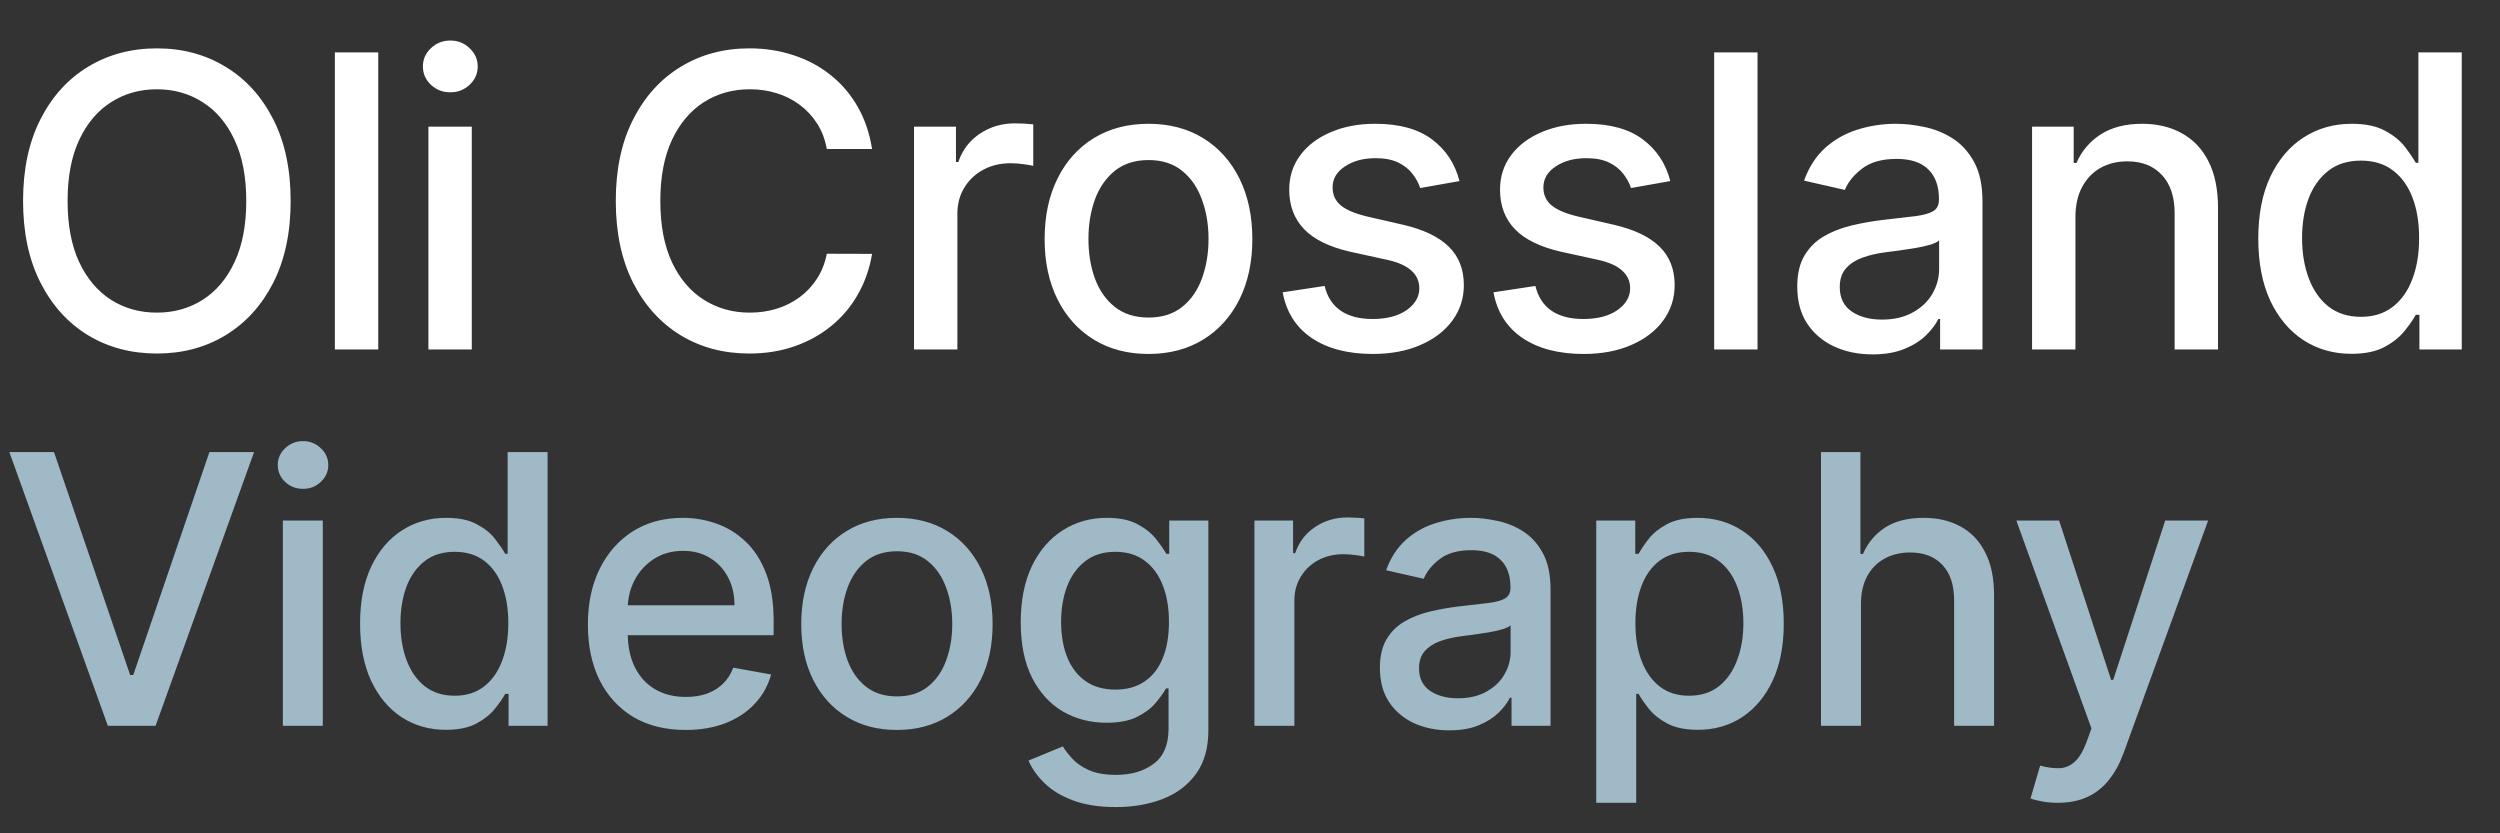 <svg width="93" height="31" viewBox="0 0 93 31" fill="none" xmlns="http://www.w3.org/2000/svg">
    <rect x="0" y="0" width="93" height="31" fill="#333333" stroke="none"/>
    <path
        d="M10.812 7.475C10.812 8.655 10.596 9.669 10.165 10.518C9.733 11.363 9.142 12.014 8.39 12.471C7.642 12.925 6.791 13.151 5.838 13.151C4.881 13.151 4.027 12.925 3.275 12.471C2.527 12.014 1.937 11.362 1.505 10.513C1.074 9.664 0.858 8.651 0.858 7.475C0.858 6.295 1.074 5.283 1.505 4.438C1.937 3.589 2.527 2.938 3.275 2.484C4.027 2.028 4.881 1.799 5.838 1.799C6.791 1.799 7.642 2.028 8.39 2.484C9.142 2.938 9.733 3.589 10.165 4.438C10.596 5.283 10.812 6.295 10.812 7.475ZM9.161 7.475C9.161 6.576 9.016 5.819 8.724 5.204C8.437 4.585 8.041 4.117 7.537 3.801C7.037 3.481 6.471 3.321 5.838 3.321C5.201 3.321 4.633 3.481 4.133 3.801C3.633 4.117 3.237 4.585 2.946 5.204C2.658 5.819 2.514 6.576 2.514 7.475C2.514 8.374 2.658 9.133 2.946 9.752C3.237 10.367 3.633 10.835 4.133 11.155C4.633 11.471 5.201 11.63 5.838 11.63C6.471 11.63 7.037 11.471 7.537 11.155C8.041 10.835 8.437 10.367 8.724 9.752C9.016 9.133 9.161 8.374 9.161 7.475ZM14.071 1.95V13H12.457V1.95H14.071ZM15.937 13V4.713H17.55V13H15.937ZM16.752 3.434C16.471 3.434 16.23 3.341 16.029 3.154C15.831 2.963 15.732 2.736 15.732 2.474C15.732 2.208 15.831 1.981 16.029 1.794C16.23 1.603 16.471 1.508 16.752 1.508C17.032 1.508 17.271 1.603 17.469 1.794C17.671 1.981 17.771 2.208 17.771 2.474C17.771 2.736 17.671 2.963 17.469 3.154C17.271 3.341 17.032 3.434 16.752 3.434ZM32.441 5.544H30.757C30.693 5.184 30.572 4.867 30.396 4.594C30.22 4.321 30.004 4.089 29.748 3.898C29.493 3.707 29.207 3.564 28.89 3.466C28.578 3.369 28.245 3.321 27.892 3.321C27.256 3.321 26.686 3.481 26.182 3.801C25.682 4.121 25.286 4.59 24.995 5.209C24.707 5.828 24.564 6.583 24.564 7.475C24.564 8.374 24.707 9.133 24.995 9.752C25.286 10.371 25.684 10.838 26.188 11.155C26.691 11.471 27.258 11.63 27.887 11.63C28.236 11.63 28.567 11.583 28.88 11.489C29.196 11.392 29.482 11.25 29.738 11.063C29.993 10.876 30.209 10.648 30.385 10.378C30.565 10.104 30.689 9.792 30.757 9.439L32.441 9.444C32.351 9.988 32.176 10.488 31.917 10.944C31.662 11.398 31.333 11.79 30.93 12.121C30.531 12.448 30.074 12.701 29.56 12.881C29.045 13.061 28.484 13.151 27.876 13.151C26.919 13.151 26.067 12.925 25.319 12.471C24.571 12.014 23.981 11.362 23.549 10.513C23.121 9.664 22.907 8.651 22.907 7.475C22.907 6.295 23.123 5.283 23.555 4.438C23.986 3.589 24.576 2.938 25.324 2.484C26.072 2.028 26.923 1.799 27.876 1.799C28.462 1.799 29.009 1.884 29.516 2.053C30.027 2.218 30.486 2.463 30.892 2.787C31.299 3.107 31.635 3.499 31.901 3.963C32.167 4.423 32.347 4.95 32.441 5.544ZM34.002 13V4.713H35.562V6.029H35.648C35.799 5.583 36.065 5.233 36.446 4.977C36.831 4.718 37.266 4.589 37.752 4.589C37.853 4.589 37.971 4.592 38.108 4.599C38.248 4.607 38.358 4.616 38.437 4.626V6.17C38.373 6.152 38.257 6.132 38.092 6.11C37.926 6.085 37.761 6.072 37.596 6.072C37.214 6.072 36.874 6.153 36.576 6.315C36.281 6.473 36.047 6.695 35.874 6.979C35.702 7.259 35.615 7.579 35.615 7.939V13H34.002ZM42.723 13.167C41.947 13.167 41.269 12.989 40.689 12.633C40.11 12.277 39.661 11.779 39.341 11.139C39.02 10.498 38.86 9.75 38.86 8.894C38.86 8.034 39.02 7.283 39.341 6.639C39.661 5.995 40.11 5.495 40.689 5.139C41.269 4.783 41.947 4.605 42.723 4.605C43.5 4.605 44.178 4.783 44.758 5.139C45.337 5.495 45.786 5.995 46.106 6.639C46.426 7.283 46.587 8.034 46.587 8.894C46.587 9.75 46.426 10.498 46.106 11.139C45.786 11.779 45.337 12.277 44.758 12.633C44.178 12.989 43.5 13.167 42.723 13.167ZM42.729 11.813C43.232 11.813 43.65 11.68 43.98 11.414C44.312 11.148 44.556 10.793 44.714 10.351C44.876 9.908 44.957 9.421 44.957 8.889C44.957 8.36 44.876 7.874 44.714 7.432C44.556 6.986 44.312 6.628 43.98 6.358C43.65 6.089 43.232 5.954 42.729 5.954C42.222 5.954 41.801 6.089 41.466 6.358C41.135 6.628 40.889 6.986 40.727 7.432C40.569 7.874 40.49 8.36 40.49 8.889C40.49 9.421 40.569 9.908 40.727 10.351C40.889 10.793 41.135 11.148 41.466 11.414C41.801 11.68 42.222 11.813 42.729 11.813ZM54.293 6.736L52.831 6.995C52.77 6.808 52.673 6.63 52.54 6.461C52.41 6.292 52.234 6.153 52.011 6.045C51.788 5.938 51.509 5.884 51.175 5.884C50.718 5.884 50.337 5.986 50.031 6.191C49.725 6.393 49.572 6.653 49.572 6.973C49.572 7.25 49.675 7.473 49.88 7.642C50.085 7.811 50.416 7.95 50.873 8.058L52.189 8.36C52.952 8.536 53.52 8.808 53.894 9.175C54.268 9.542 54.455 10.018 54.455 10.604C54.455 11.101 54.311 11.543 54.024 11.932C53.739 12.317 53.342 12.619 52.831 12.838C52.324 13.058 51.736 13.167 51.067 13.167C50.139 13.167 49.382 12.969 48.795 12.574C48.209 12.175 47.849 11.608 47.716 10.874L49.276 10.637C49.373 11.043 49.572 11.351 49.875 11.559C50.177 11.764 50.571 11.867 51.056 11.867C51.585 11.867 52.008 11.757 52.324 11.538C52.641 11.315 52.799 11.043 52.799 10.723C52.799 10.464 52.702 10.247 52.508 10.07C52.317 9.894 52.024 9.761 51.628 9.671L50.225 9.364C49.452 9.187 48.88 8.907 48.51 8.522C48.143 8.137 47.959 7.65 47.959 7.06C47.959 6.571 48.096 6.143 48.369 5.776C48.643 5.409 49.02 5.123 49.502 4.918C49.984 4.709 50.536 4.605 51.159 4.605C52.054 4.605 52.759 4.799 53.274 5.188C53.788 5.572 54.128 6.089 54.293 6.736ZM62.135 6.736L60.673 6.995C60.612 6.808 60.515 6.63 60.382 6.461C60.252 6.292 60.076 6.153 59.853 6.045C59.63 5.938 59.351 5.884 59.017 5.884C58.56 5.884 58.178 5.986 57.873 6.191C57.567 6.393 57.414 6.653 57.414 6.973C57.414 7.25 57.517 7.473 57.722 7.642C57.927 7.811 58.258 7.95 58.715 8.058L60.031 8.36C60.794 8.536 61.362 8.808 61.736 9.175C62.11 9.542 62.297 10.018 62.297 10.604C62.297 11.101 62.153 11.543 61.865 11.932C61.581 12.317 61.184 12.619 60.673 12.838C60.166 13.058 59.578 13.167 58.909 13.167C57.981 13.167 57.224 12.969 56.637 12.574C56.051 12.175 55.691 11.608 55.558 10.874L57.117 10.637C57.215 11.043 57.414 11.351 57.716 11.559C58.019 11.764 58.412 11.867 58.898 11.867C59.427 11.867 59.849 11.757 60.166 11.538C60.482 11.315 60.641 11.043 60.641 10.723C60.641 10.464 60.544 10.247 60.349 10.07C60.159 9.894 59.865 9.761 59.47 9.671L58.067 9.364C57.294 9.187 56.722 8.907 56.351 8.522C55.984 8.137 55.801 7.65 55.801 7.06C55.801 6.571 55.938 6.143 56.211 5.776C56.484 5.409 56.862 5.123 57.344 4.918C57.826 4.709 58.378 4.605 59 4.605C59.896 4.605 60.601 4.799 61.115 5.188C61.63 5.572 61.97 6.089 62.135 6.736ZM65.38 1.95V13H63.767V1.95H65.38ZM69.658 13.183C69.133 13.183 68.658 13.086 68.234 12.892C67.809 12.694 67.473 12.408 67.225 12.034C66.98 11.66 66.858 11.202 66.858 10.658C66.858 10.191 66.948 9.806 67.128 9.504C67.308 9.202 67.55 8.962 67.856 8.786C68.162 8.61 68.504 8.477 68.881 8.387C69.259 8.297 69.644 8.229 70.036 8.182C70.532 8.124 70.935 8.078 71.244 8.042C71.554 8.002 71.778 7.939 71.919 7.853C72.059 7.767 72.129 7.626 72.129 7.432V7.394C72.129 6.923 71.996 6.558 71.73 6.299C71.467 6.04 71.075 5.911 70.554 5.911C70.011 5.911 69.583 6.031 69.27 6.272C68.96 6.509 68.746 6.774 68.628 7.065L67.112 6.72C67.291 6.216 67.554 5.81 67.899 5.5C68.248 5.188 68.649 4.961 69.102 4.821C69.556 4.677 70.032 4.605 70.532 4.605C70.863 4.605 71.214 4.644 71.584 4.724C71.958 4.799 72.307 4.939 72.631 5.144C72.958 5.349 73.226 5.643 73.435 6.024C73.644 6.402 73.748 6.892 73.748 7.497V13H72.172V11.867H72.108C72.003 12.076 71.847 12.281 71.638 12.482C71.43 12.684 71.162 12.851 70.834 12.984C70.507 13.117 70.115 13.183 69.658 13.183ZM70.009 11.889C70.455 11.889 70.836 11.8 71.153 11.624C71.473 11.448 71.716 11.218 71.881 10.934C72.05 10.646 72.135 10.338 72.135 10.011V8.943C72.077 9 71.966 9.054 71.8 9.105C71.638 9.151 71.453 9.193 71.244 9.229C71.036 9.261 70.832 9.292 70.635 9.32C70.437 9.346 70.271 9.367 70.138 9.385C69.825 9.425 69.54 9.491 69.281 9.585C69.025 9.678 68.82 9.813 68.665 9.989C68.514 10.162 68.439 10.392 68.439 10.68C68.439 11.079 68.586 11.381 68.881 11.586C69.176 11.788 69.552 11.889 70.009 11.889ZM77.206 8.079V13H75.593V4.713H77.141V6.062H77.244C77.434 5.623 77.733 5.27 78.139 5.004C78.549 4.738 79.066 4.605 79.688 4.605C80.252 4.605 80.747 4.724 81.171 4.961C81.596 5.195 81.925 5.544 82.159 6.008C82.393 6.472 82.51 7.045 82.51 7.729V13H80.896V7.923C80.896 7.322 80.74 6.853 80.427 6.515C80.114 6.173 79.684 6.002 79.137 6.002C78.763 6.002 78.431 6.083 78.139 6.245C77.852 6.407 77.623 6.644 77.454 6.957C77.289 7.267 77.206 7.641 77.206 8.079ZM87.472 13.162C86.802 13.162 86.205 12.991 85.68 12.649C85.159 12.304 84.749 11.813 84.45 11.176C84.155 10.536 84.008 9.768 84.008 8.873C84.008 7.977 84.157 7.211 84.456 6.574C84.758 5.938 85.171 5.45 85.696 5.112C86.222 4.774 86.817 4.605 87.482 4.605C87.997 4.605 88.41 4.691 88.723 4.864C89.04 5.033 89.284 5.231 89.457 5.457C89.633 5.684 89.77 5.884 89.867 6.056H89.964V1.95H91.577V13H90.002V11.71H89.867C89.77 11.887 89.63 12.088 89.446 12.315C89.266 12.541 89.018 12.739 88.702 12.908C88.385 13.077 87.975 13.162 87.472 13.162ZM87.828 11.786C88.292 11.786 88.684 11.664 89.004 11.419C89.328 11.171 89.572 10.828 89.737 10.389C89.907 9.95 89.991 9.439 89.991 8.856C89.991 8.281 89.908 7.777 89.743 7.346C89.577 6.914 89.335 6.578 89.014 6.337C88.694 6.096 88.299 5.975 87.828 5.975C87.342 5.975 86.937 6.101 86.614 6.353C86.29 6.605 86.045 6.948 85.88 7.383C85.718 7.819 85.637 8.31 85.637 8.856C85.637 9.41 85.72 9.908 85.885 10.351C86.051 10.793 86.295 11.144 86.619 11.403C86.946 11.658 87.349 11.786 87.828 11.786Z"
        fill="white" />
    <path
        d="M2.009 16.818L4.842 25.111H4.957L7.79 16.818H9.451L5.787 27H4.012L0.348 16.818H2.009ZM10.522 27V19.364H12.008V27H10.522ZM11.273 18.185C11.014 18.185 10.792 18.099 10.607 17.927C10.424 17.751 10.333 17.542 10.333 17.3C10.333 17.055 10.424 16.846 10.607 16.674C10.792 16.498 11.014 16.41 11.273 16.41C11.531 16.41 11.752 16.498 11.934 16.674C12.12 16.846 12.212 17.055 12.212 17.3C12.212 17.542 12.12 17.751 11.934 17.927C11.752 18.099 11.531 18.185 11.273 18.185ZM16.587 27.149C15.97 27.149 15.42 26.992 14.936 26.677C14.456 26.359 14.078 25.906 13.803 25.32C13.531 24.73 13.395 24.022 13.395 23.197C13.395 22.371 13.533 21.666 13.808 21.079C14.086 20.492 14.467 20.043 14.951 19.732C15.435 19.42 15.984 19.264 16.597 19.264C17.071 19.264 17.452 19.344 17.74 19.503C18.032 19.659 18.258 19.841 18.417 20.05C18.579 20.259 18.705 20.442 18.794 20.602H18.884V16.818H20.37V27H18.919V25.812H18.794C18.705 25.974 18.576 26.16 18.407 26.369C18.241 26.577 18.012 26.76 17.721 26.916C17.429 27.071 17.051 27.149 16.587 27.149ZM16.915 25.881C17.343 25.881 17.704 25.769 17.999 25.543C18.297 25.315 18.523 24.998 18.675 24.594C18.831 24.189 18.909 23.719 18.909 23.182C18.909 22.651 18.832 22.188 18.68 21.79C18.528 21.392 18.304 21.082 18.009 20.86C17.714 20.638 17.349 20.527 16.915 20.527C16.468 20.527 16.095 20.643 15.796 20.875C15.498 21.107 15.273 21.424 15.12 21.825C14.971 22.226 14.897 22.678 14.897 23.182C14.897 23.692 14.973 24.151 15.125 24.559C15.278 24.967 15.503 25.29 15.802 25.528C16.103 25.764 16.474 25.881 16.915 25.881ZM25.503 27.154C24.751 27.154 24.103 26.993 23.559 26.672C23.019 26.347 22.602 25.891 22.306 25.305C22.015 24.715 21.869 24.024 21.869 23.232C21.869 22.449 22.015 21.76 22.306 21.163C22.602 20.567 23.012 20.101 23.539 19.766C24.07 19.432 24.689 19.264 25.399 19.264C25.83 19.264 26.247 19.335 26.652 19.478C27.056 19.62 27.419 19.844 27.74 20.149C28.062 20.454 28.316 20.85 28.501 21.337C28.687 21.821 28.779 22.41 28.779 23.102V23.629H22.709V22.516H27.323C27.323 22.125 27.243 21.778 27.084 21.477C26.925 21.172 26.701 20.931 26.413 20.756C26.128 20.58 25.793 20.492 25.409 20.492C24.991 20.492 24.627 20.595 24.315 20.8C24.007 21.003 23.768 21.268 23.599 21.596C23.433 21.921 23.351 22.274 23.351 22.655V23.525C23.351 24.035 23.44 24.47 23.619 24.827C23.801 25.185 24.055 25.459 24.38 25.648C24.704 25.833 25.084 25.926 25.518 25.926C25.8 25.926 26.057 25.886 26.289 25.807C26.521 25.724 26.721 25.601 26.89 25.439C27.059 25.276 27.189 25.076 27.278 24.837L28.685 25.091C28.572 25.505 28.37 25.868 28.078 26.18C27.79 26.488 27.427 26.728 26.99 26.901C26.555 27.07 26.06 27.154 25.503 27.154ZM33.365 27.154C32.65 27.154 32.025 26.99 31.491 26.662C30.957 26.334 30.543 25.875 30.248 25.285C29.953 24.695 29.806 24.005 29.806 23.217C29.806 22.424 29.953 21.732 30.248 21.139C30.543 20.545 30.957 20.084 31.491 19.756C32.025 19.428 32.65 19.264 33.365 19.264C34.081 19.264 34.706 19.428 35.24 19.756C35.773 20.084 36.188 20.545 36.483 21.139C36.778 21.732 36.925 22.424 36.925 23.217C36.925 24.005 36.778 24.695 36.483 25.285C36.188 25.875 35.773 26.334 35.24 26.662C34.706 26.99 34.081 27.154 33.365 27.154ZM33.37 25.906C33.834 25.906 34.219 25.784 34.524 25.538C34.829 25.293 35.054 24.967 35.2 24.559C35.349 24.151 35.424 23.702 35.424 23.212C35.424 22.724 35.349 22.277 35.2 21.869C35.054 21.458 34.829 21.129 34.524 20.88C34.219 20.631 33.834 20.507 33.37 20.507C32.903 20.507 32.515 20.631 32.207 20.88C31.902 21.129 31.675 21.458 31.526 21.869C31.38 22.277 31.307 22.724 31.307 23.212C31.307 23.702 31.38 24.151 31.526 24.559C31.675 24.967 31.902 25.293 32.207 25.538C32.515 25.784 32.903 25.906 33.37 25.906ZM41.506 30.023C40.9 30.023 40.377 29.943 39.94 29.784C39.506 29.625 39.151 29.415 38.876 29.153C38.601 28.891 38.395 28.604 38.26 28.293L39.537 27.766C39.627 27.912 39.746 28.066 39.895 28.228C40.048 28.394 40.253 28.535 40.512 28.651C40.774 28.767 41.11 28.825 41.521 28.825C42.084 28.825 42.55 28.687 42.918 28.412C43.286 28.14 43.47 27.706 43.47 27.109V25.608H43.375C43.286 25.77 43.157 25.951 42.988 26.15C42.822 26.349 42.593 26.521 42.301 26.667C42.01 26.813 41.63 26.886 41.163 26.886C40.56 26.886 40.016 26.745 39.532 26.463C39.052 26.178 38.671 25.759 38.389 25.205C38.111 24.648 37.971 23.964 37.971 23.152C37.971 22.34 38.109 21.644 38.384 21.064C38.662 20.484 39.044 20.04 39.527 19.732C40.011 19.42 40.56 19.264 41.173 19.264C41.647 19.264 42.03 19.344 42.321 19.503C42.613 19.659 42.84 19.841 43.002 20.05C43.168 20.259 43.296 20.442 43.385 20.602H43.495V19.364H44.951V27.169C44.951 27.825 44.799 28.364 44.494 28.785C44.189 29.206 43.776 29.517 43.256 29.72C42.739 29.922 42.156 30.023 41.506 30.023ZM41.491 25.653C41.919 25.653 42.28 25.553 42.575 25.354C42.873 25.152 43.099 24.864 43.251 24.489C43.407 24.111 43.485 23.659 43.485 23.132C43.485 22.618 43.408 22.166 43.256 21.775C43.104 21.384 42.88 21.079 42.585 20.86C42.29 20.638 41.925 20.527 41.491 20.527C41.044 20.527 40.671 20.643 40.373 20.875C40.074 21.104 39.849 21.415 39.696 21.81C39.547 22.204 39.473 22.645 39.473 23.132C39.473 23.633 39.549 24.072 39.701 24.45C39.854 24.827 40.079 25.122 40.377 25.334C40.679 25.547 41.05 25.653 41.491 25.653ZM46.665 27V19.364H48.102V20.577H48.181C48.321 20.166 48.566 19.843 48.917 19.607C49.272 19.369 49.673 19.249 50.12 19.249C50.213 19.249 50.322 19.253 50.448 19.259C50.578 19.266 50.679 19.274 50.752 19.284V20.706C50.692 20.689 50.586 20.671 50.434 20.651C50.281 20.628 50.129 20.616 49.976 20.616C49.625 20.616 49.312 20.691 49.036 20.84C48.765 20.986 48.549 21.19 48.39 21.452C48.231 21.71 48.151 22.005 48.151 22.337V27H46.665ZM53.912 27.169C53.428 27.169 52.991 27.079 52.599 26.901C52.208 26.718 51.898 26.455 51.67 26.11C51.444 25.765 51.332 25.343 51.332 24.842C51.332 24.412 51.415 24.057 51.58 23.778C51.746 23.5 51.97 23.28 52.252 23.117C52.533 22.955 52.848 22.832 53.196 22.749C53.544 22.666 53.899 22.604 54.26 22.56C54.717 22.507 55.089 22.464 55.374 22.431C55.659 22.395 55.866 22.337 55.995 22.257C56.124 22.178 56.189 22.048 56.189 21.869V21.834C56.189 21.4 56.066 21.064 55.821 20.825C55.579 20.587 55.218 20.467 54.737 20.467C54.237 20.467 53.842 20.578 53.554 20.8C53.269 21.019 53.072 21.263 52.962 21.531L51.565 21.213C51.731 20.749 51.973 20.375 52.291 20.09C52.613 19.801 52.982 19.592 53.4 19.463C53.818 19.331 54.257 19.264 54.717 19.264C55.022 19.264 55.346 19.301 55.687 19.374C56.032 19.443 56.353 19.572 56.651 19.761C56.953 19.95 57.2 20.22 57.392 20.572C57.584 20.92 57.68 21.372 57.68 21.929V27H56.229V25.956H56.169C56.073 26.148 55.929 26.337 55.737 26.523C55.544 26.708 55.297 26.863 54.996 26.985C54.694 27.108 54.333 27.169 53.912 27.169ZM54.235 25.976C54.646 25.976 54.997 25.895 55.289 25.732C55.584 25.57 55.808 25.358 55.96 25.096C56.116 24.831 56.194 24.547 56.194 24.246V23.261C56.141 23.314 56.038 23.364 55.886 23.41C55.737 23.454 55.566 23.492 55.374 23.525C55.181 23.555 54.994 23.583 54.812 23.609C54.63 23.633 54.477 23.652 54.355 23.669C54.066 23.706 53.803 23.767 53.564 23.853C53.329 23.939 53.14 24.063 52.997 24.226C52.858 24.385 52.788 24.597 52.788 24.862C52.788 25.23 52.924 25.509 53.196 25.697C53.468 25.883 53.814 25.976 54.235 25.976ZM59.38 29.864V19.364H60.832V20.602H60.956C61.043 20.442 61.167 20.259 61.329 20.05C61.492 19.841 61.717 19.659 62.005 19.503C62.294 19.344 62.675 19.264 63.149 19.264C63.765 19.264 64.316 19.42 64.799 19.732C65.283 20.043 65.663 20.492 65.938 21.079C66.216 21.666 66.356 22.371 66.356 23.197C66.356 24.022 66.218 24.73 65.943 25.32C65.668 25.906 65.29 26.359 64.809 26.677C64.329 26.992 63.78 27.149 63.164 27.149C62.7 27.149 62.32 27.071 62.025 26.916C61.734 26.76 61.505 26.577 61.339 26.369C61.173 26.16 61.046 25.974 60.956 25.812H60.867V29.864H59.38ZM60.837 23.182C60.837 23.719 60.915 24.189 61.071 24.594C61.227 24.998 61.452 25.315 61.747 25.543C62.042 25.769 62.403 25.881 62.831 25.881C63.275 25.881 63.646 25.764 63.944 25.528C64.243 25.29 64.468 24.967 64.62 24.559C64.776 24.151 64.854 23.692 64.854 23.182C64.854 22.678 64.778 22.226 64.625 21.825C64.476 21.424 64.251 21.107 63.949 20.875C63.651 20.643 63.278 20.527 62.831 20.527C62.4 20.527 62.035 20.638 61.737 20.86C61.442 21.082 61.218 21.392 61.066 21.79C60.913 22.188 60.837 22.651 60.837 23.182ZM69.228 22.466V27H67.741V16.818H69.208V20.607H69.302C69.481 20.195 69.754 19.869 70.122 19.627C70.49 19.385 70.971 19.264 71.564 19.264C72.088 19.264 72.545 19.372 72.936 19.587C73.331 19.803 73.636 20.124 73.851 20.552C74.07 20.976 74.179 21.506 74.179 22.143V27H72.693V22.322C72.693 21.762 72.549 21.327 72.26 21.019C71.972 20.708 71.571 20.552 71.057 20.552C70.706 20.552 70.391 20.626 70.112 20.776C69.837 20.925 69.62 21.143 69.461 21.432C69.305 21.717 69.228 22.062 69.228 22.466ZM76.549 29.864C76.327 29.864 76.125 29.845 75.942 29.809C75.76 29.776 75.624 29.739 75.535 29.7L75.893 28.482C76.165 28.555 76.407 28.586 76.619 28.576C76.831 28.566 77.018 28.486 77.18 28.337C77.346 28.188 77.492 27.945 77.618 27.607L77.802 27.099L75.008 19.364H76.599L78.533 25.29H78.612L80.546 19.364H82.142L78.995 28.019C78.849 28.417 78.664 28.753 78.438 29.028C78.213 29.307 77.944 29.516 77.633 29.655C77.321 29.794 76.96 29.864 76.549 29.864Z"
        fill="#9FB9C6" />
</svg>